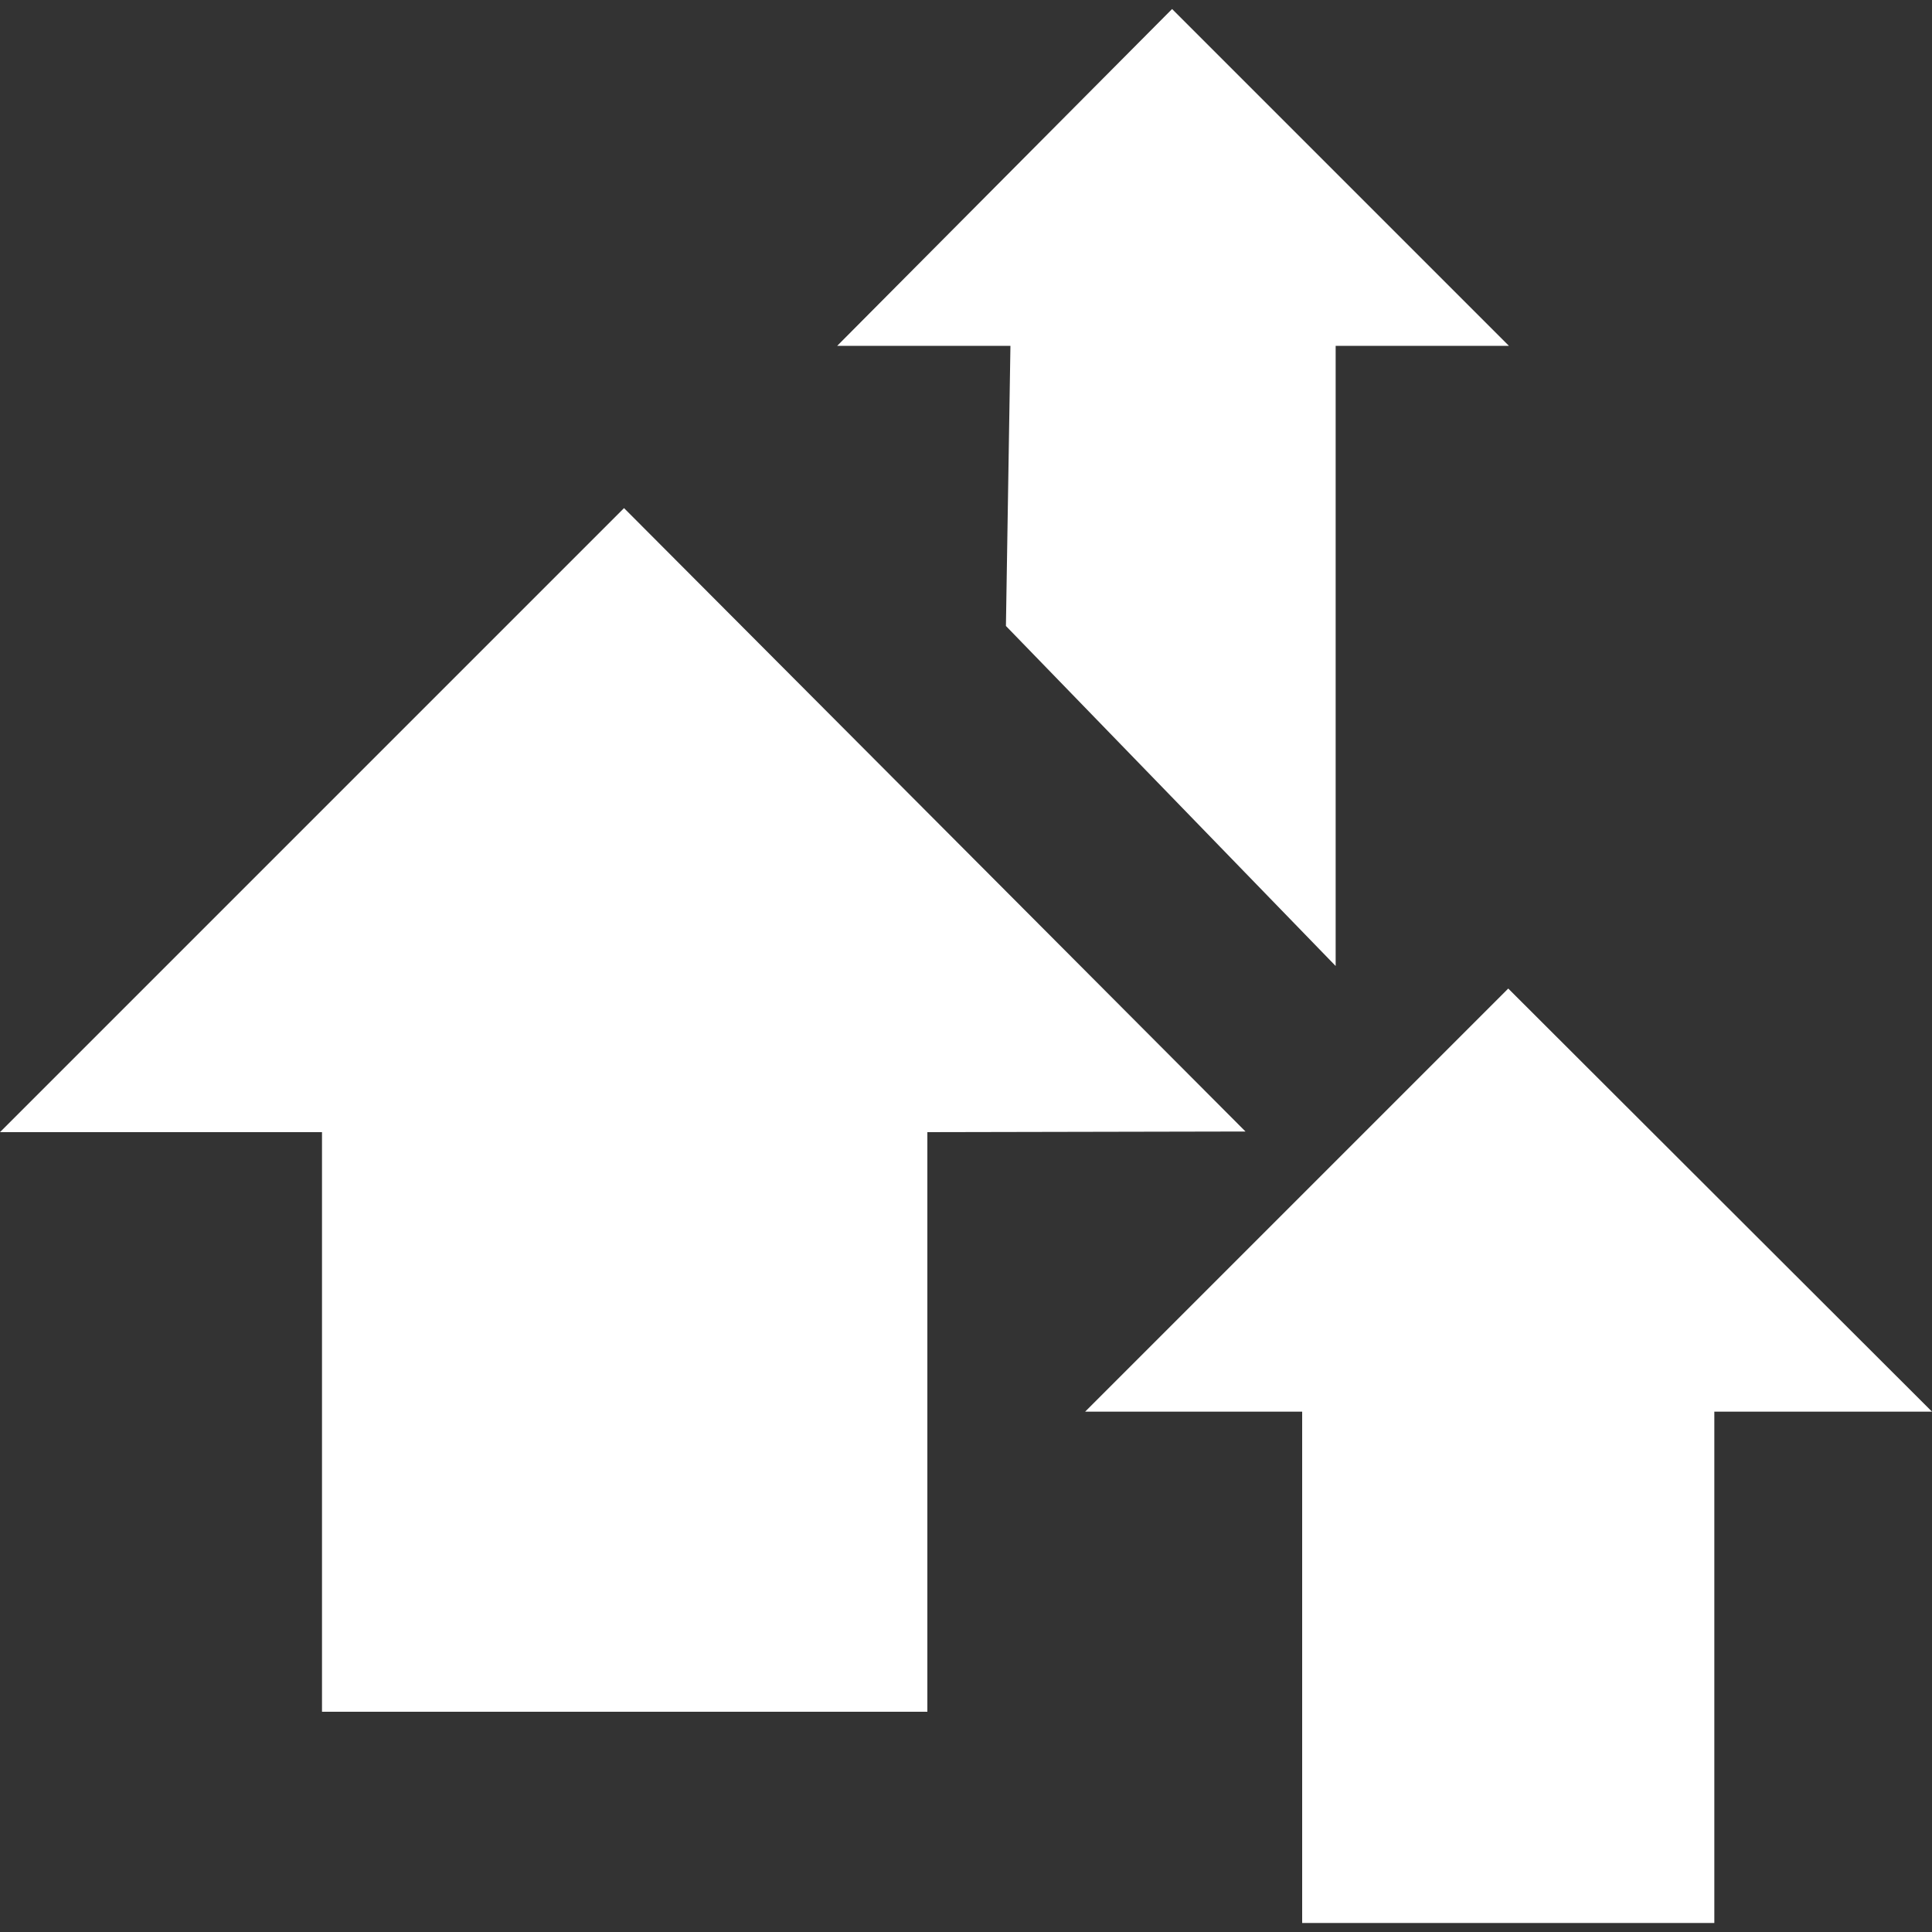 <svg xmlns="http://www.w3.org/2000/svg" width="30" height="30" viewBox="0 0 30 30"><rect x="0" y="0" width="30" height="30" fill="#333333" stroke="none"/><defs><style>.a{fill:#fff;}</style></defs><title>quicklink_04</title><path class="a" d="M26.62,21.92v7.94h-6.4V21.92H16.85l6.57-6.57L30,21.92Zm-11-12.2L20.74,15V5.37h2.69L18.2.14,13,5.37h2.69Zm3.72,7.85L9.69,7.89,0,17.58H5v9H14.4v-9Z"/></svg>